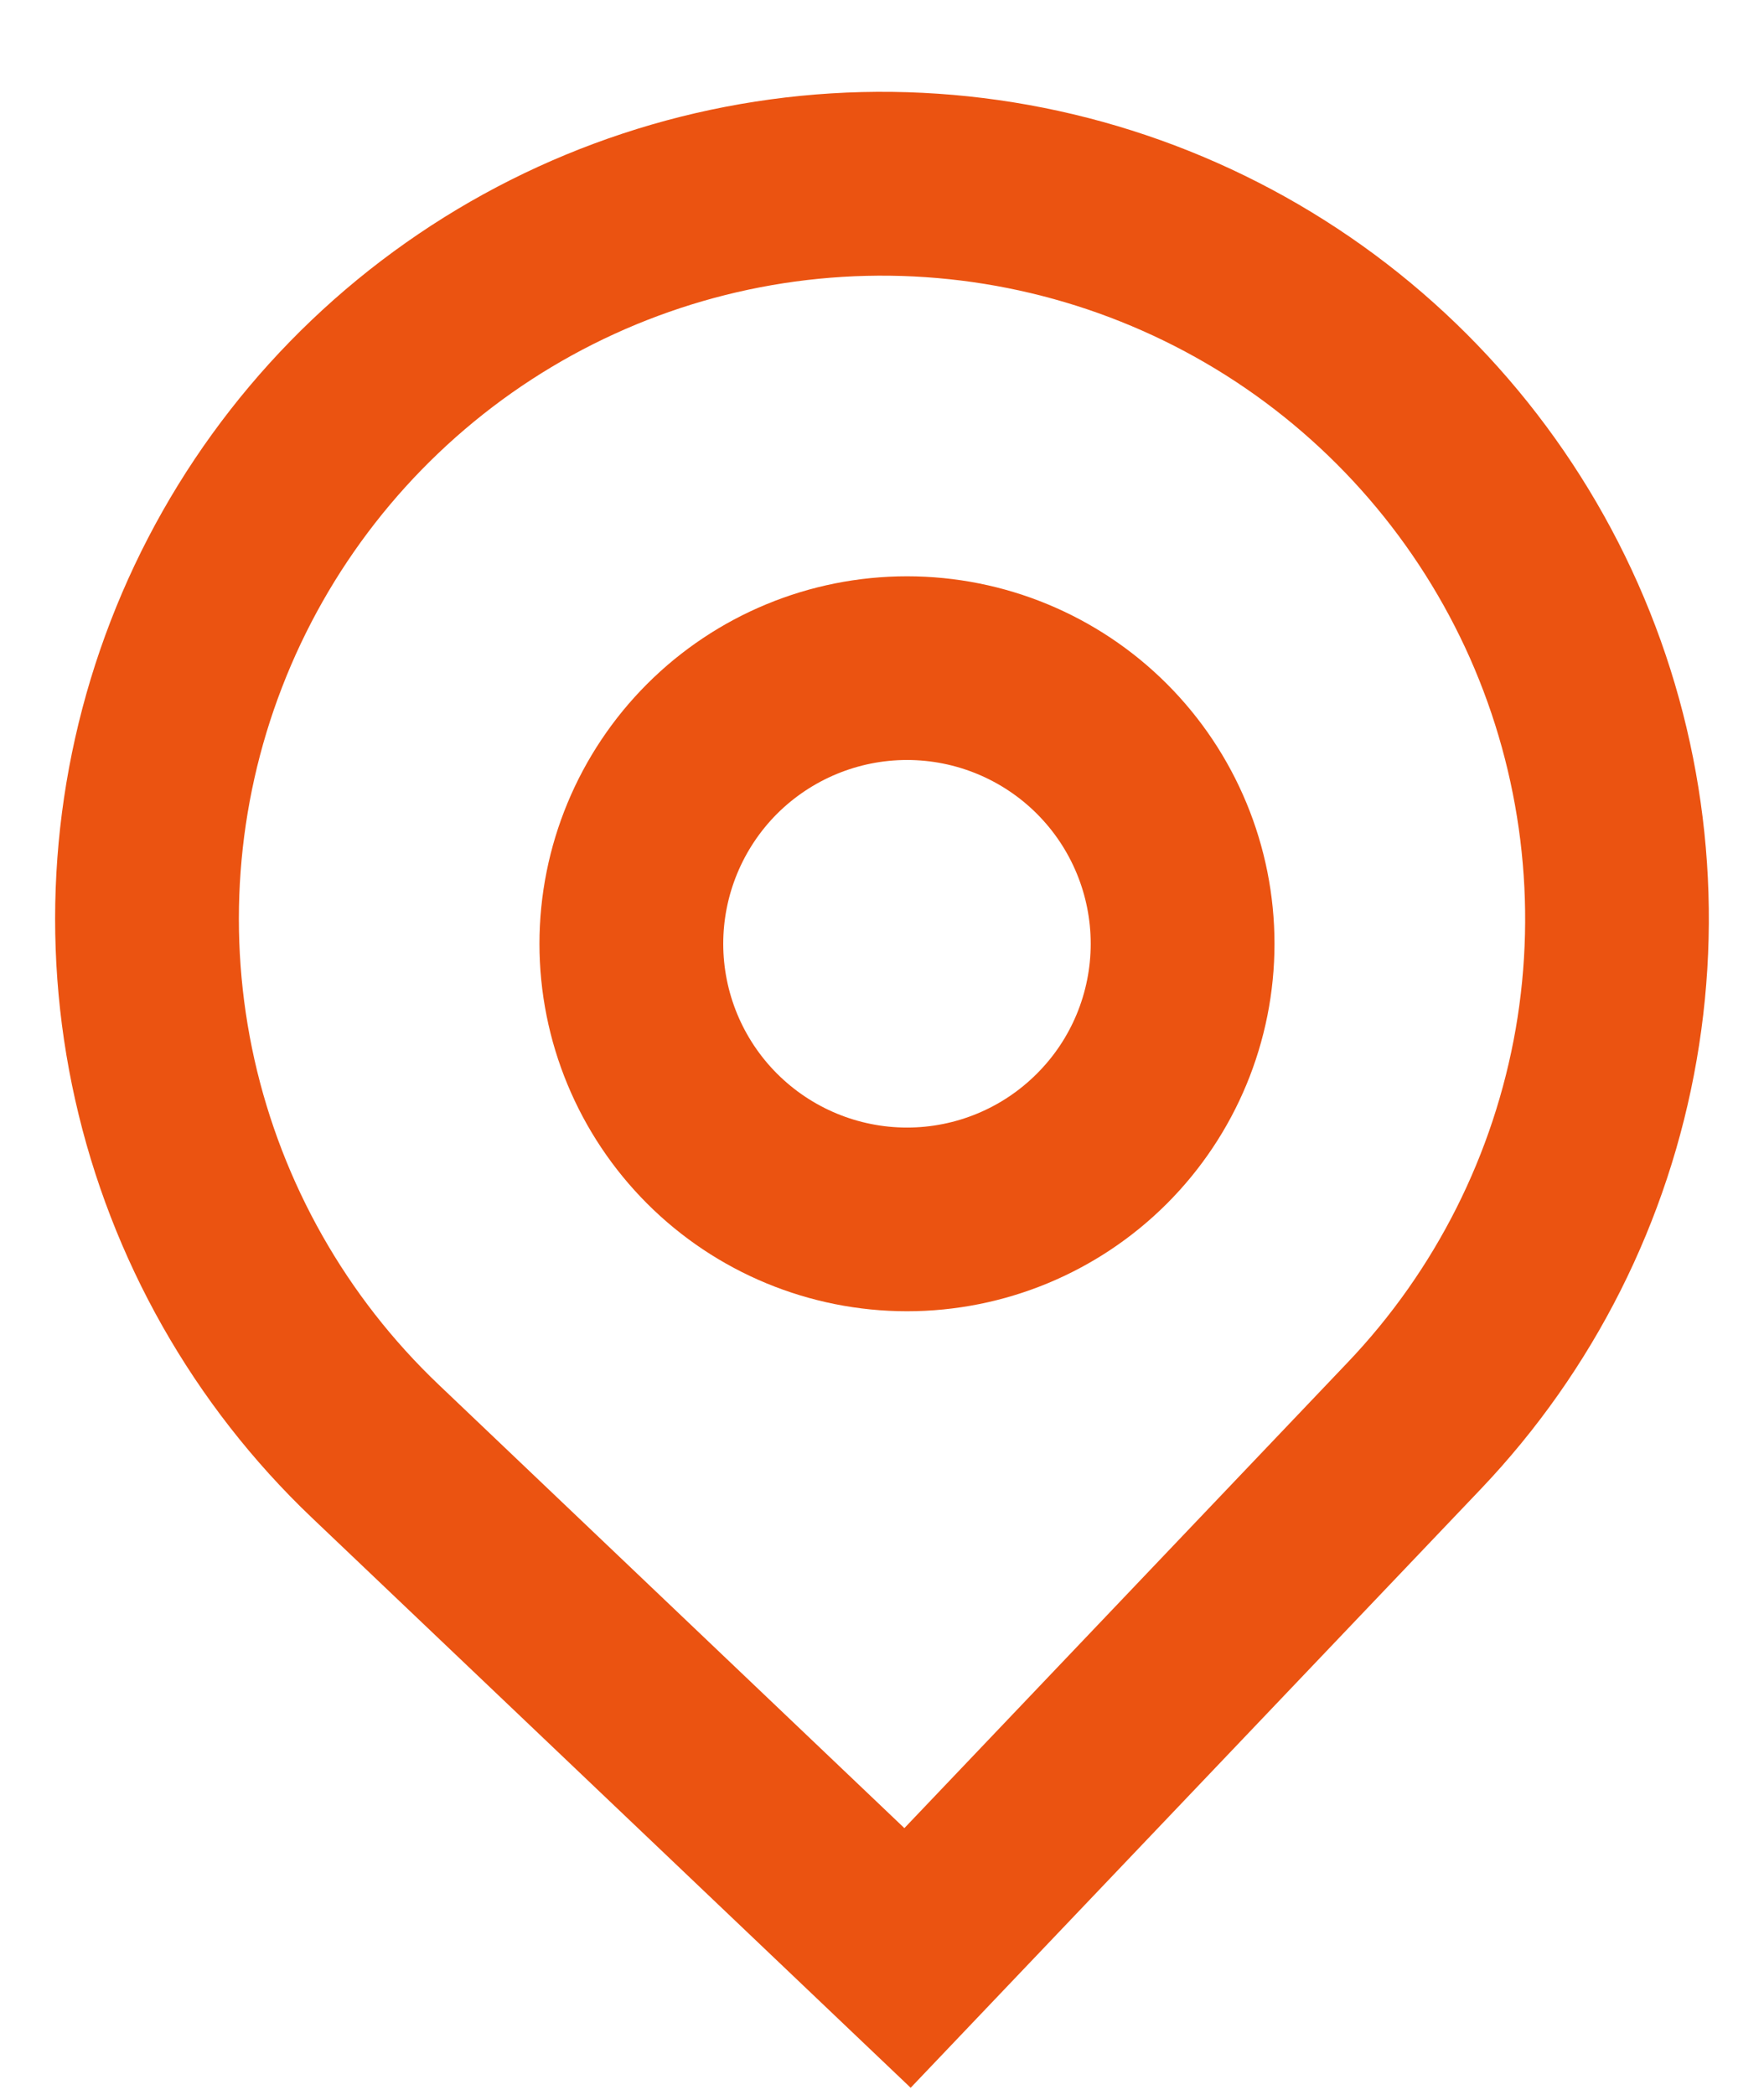 <svg width="16" height="19" viewBox="0 0 16 19" fill="none" xmlns="http://www.w3.org/2000/svg">
<path fill-rule="evenodd" clip-rule="evenodd" d="M11.56 8.56C11.56 9.444 11.209 10.292 10.584 10.917C9.959 11.542 9.111 11.893 8.227 11.893C7.343 11.893 6.495 11.542 5.87 10.917C5.245 10.292 4.893 9.444 4.893 8.56C4.893 7.676 5.245 6.828 5.87 6.203C6.495 5.578 7.343 5.227 8.227 5.227C9.111 5.227 9.959 5.578 10.584 6.203C11.209 6.828 11.56 7.676 11.56 8.56ZM9.893 8.56C9.893 9.002 9.718 9.426 9.405 9.738C9.093 10.051 8.669 10.227 8.227 10.227C7.785 10.227 7.361 10.051 7.048 9.738C6.736 9.426 6.56 9.002 6.56 8.56C6.56 8.118 6.736 7.694 7.048 7.381C7.361 7.069 7.785 6.893 8.227 6.893C8.669 6.893 9.093 7.069 9.405 7.381C9.718 7.694 9.893 8.118 9.893 8.56Z" fill="#EB5311"/>
<path fill-rule="evenodd" clip-rule="evenodd" d="M2.828 13.765C1.754 12.742 1.007 11.423 0.682 9.976C0.357 8.529 0.469 7.018 1.003 5.634C1.537 4.25 2.469 3.055 3.682 2.201C4.894 1.347 6.333 0.872 7.816 0.835C9.299 0.799 10.759 1.203 12.013 1.997C13.266 2.79 14.256 3.938 14.857 5.294C15.458 6.65 15.643 8.154 15.389 9.615C15.136 11.077 14.454 12.431 13.432 13.505L8.26 18.936L2.828 13.765ZM12.225 12.356L8.203 16.581L3.978 12.558C3.142 11.762 2.561 10.737 2.308 9.611C2.056 8.486 2.142 7.31 2.558 6.234C2.973 5.158 3.698 4.229 4.641 3.564C5.584 2.9 6.703 2.53 7.857 2.502C9.01 2.474 10.146 2.788 11.121 3.405C12.095 4.022 12.865 4.915 13.333 5.969C13.8 7.024 13.945 8.194 13.748 9.331C13.55 10.467 13.021 11.52 12.225 12.356Z" fill="#EB5311"/>
</svg>
